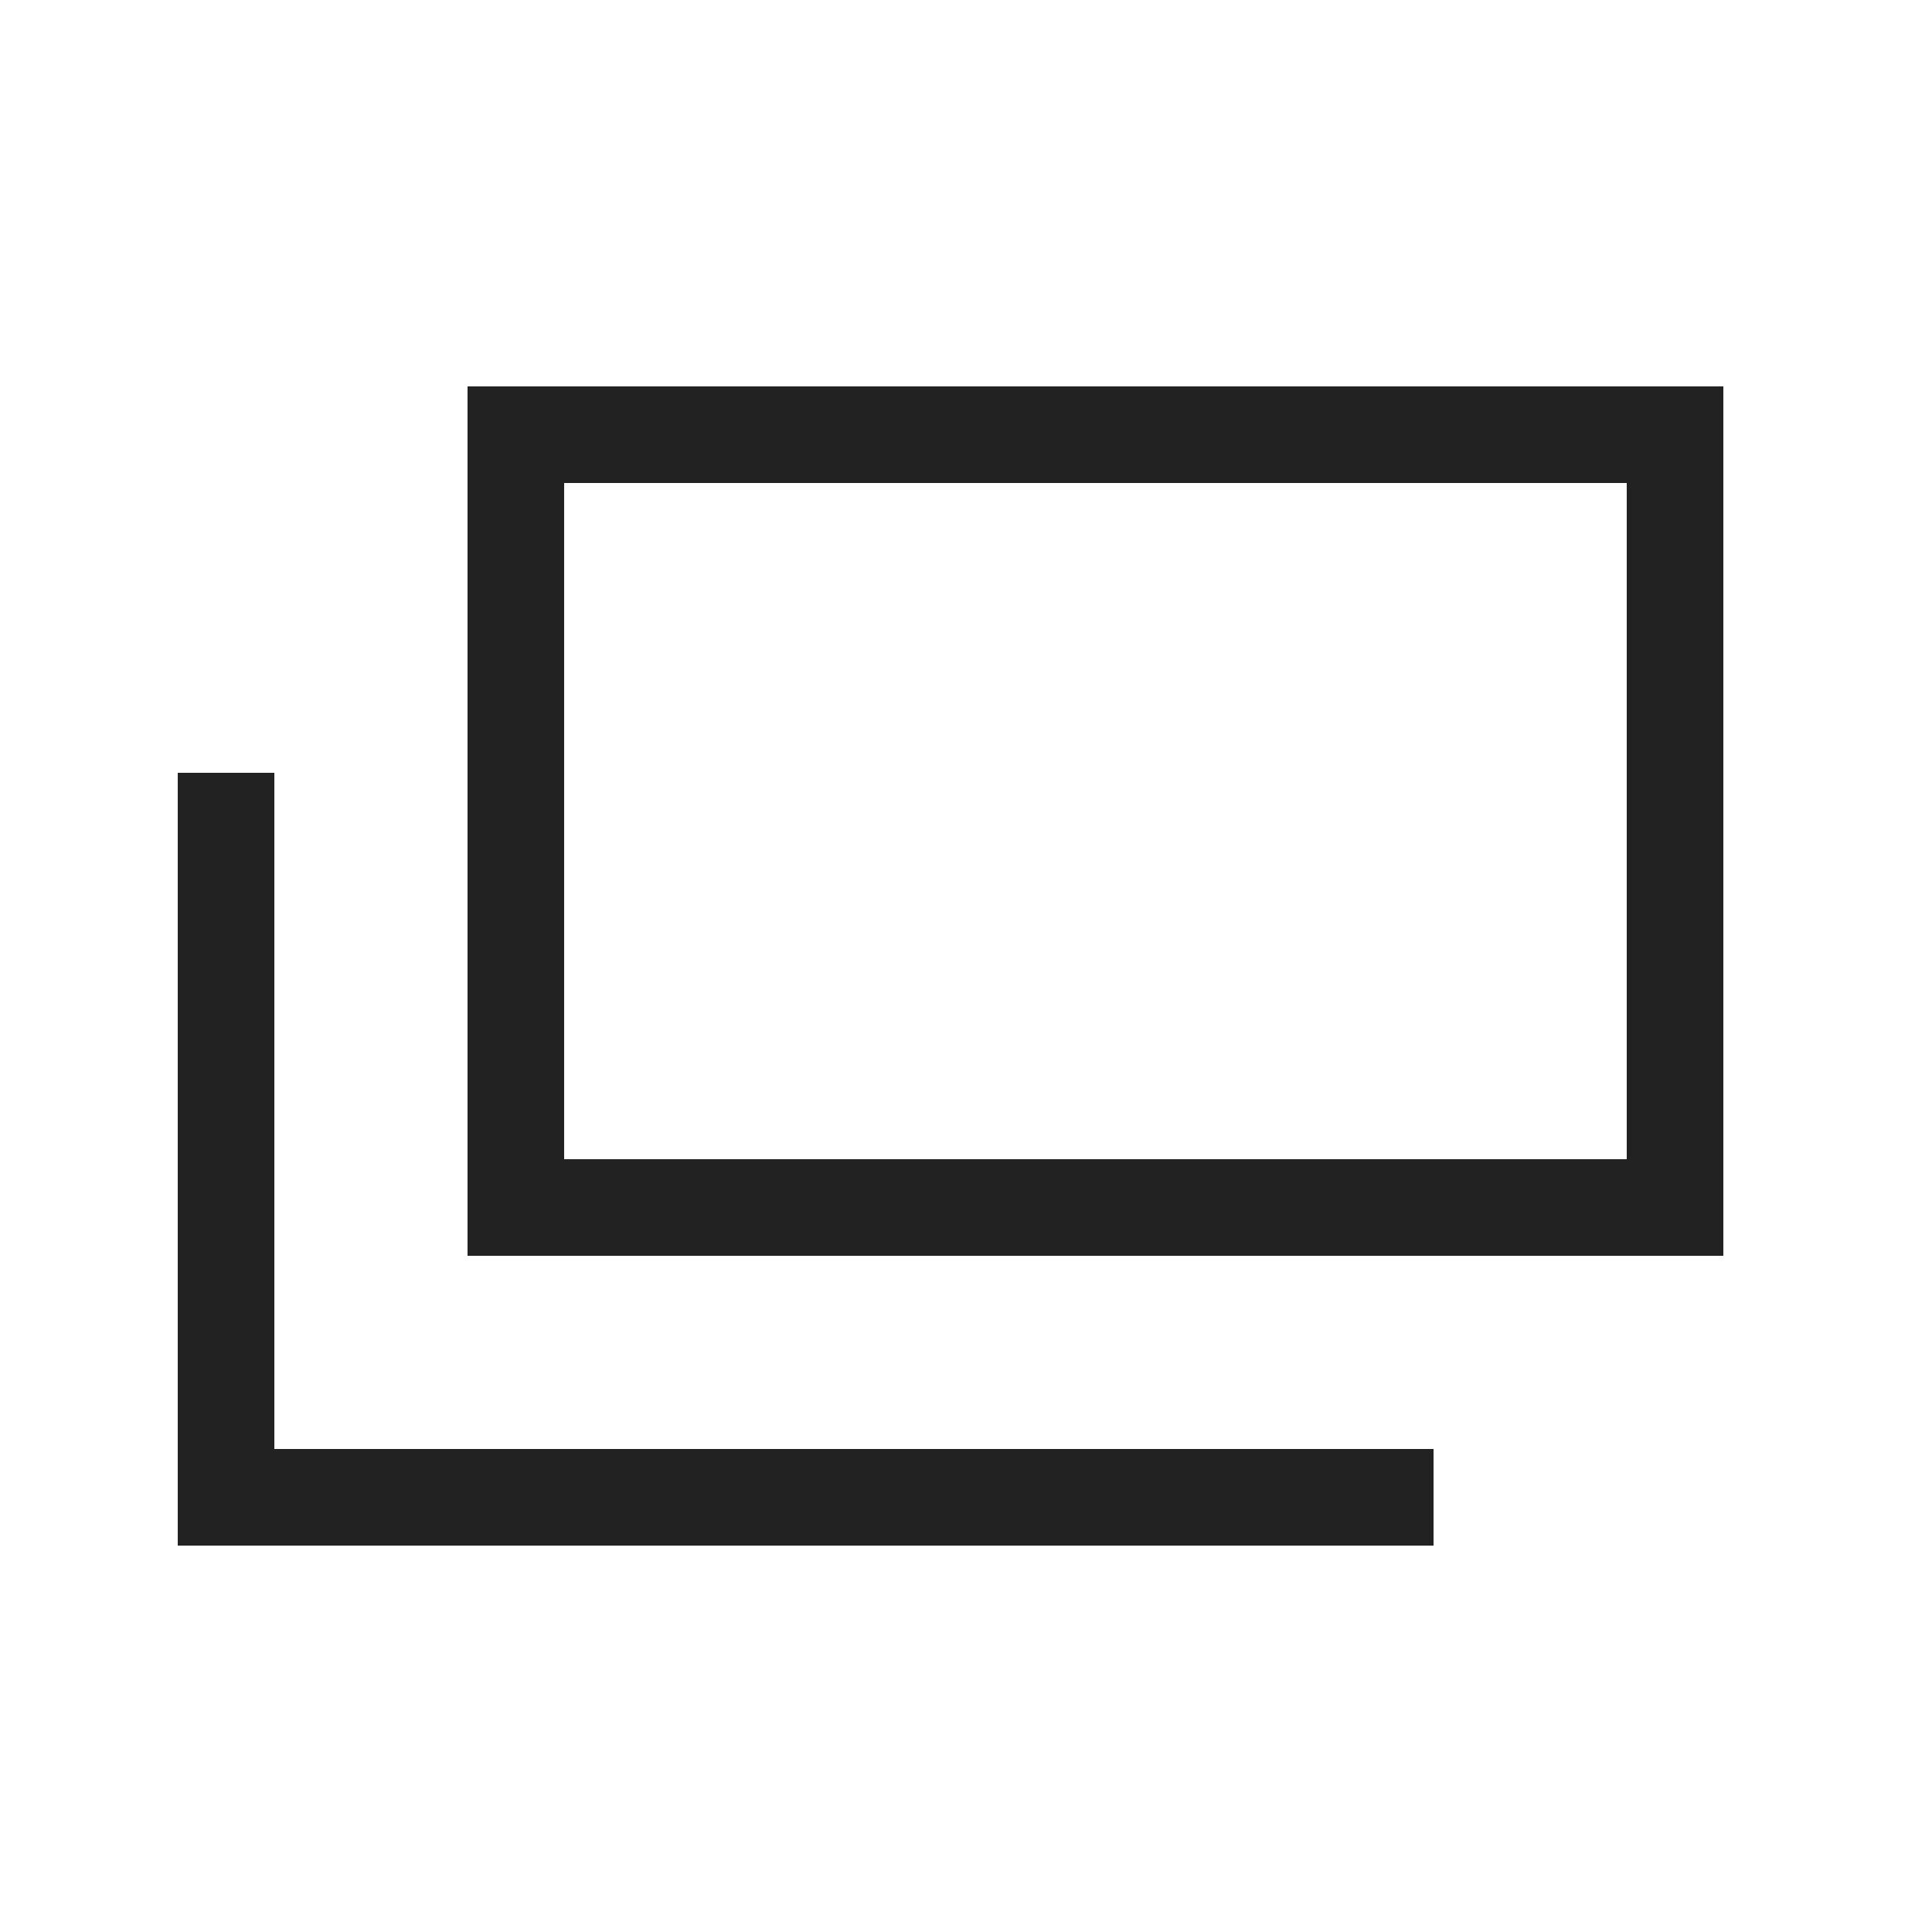 <svg width="20" height="20" viewBox="0 0 20 20" fill="none" xmlns="http://www.w3.org/2000/svg">
<mask id="mask0_19_9841" style="mask-type:alpha" maskUnits="userSpaceOnUse" x="0" y="0" width="20" height="20">
<rect width="20" height="20" fill="#D9D9D9"/>
</mask>
<g mask="url(#mask0_19_9841)">
<path fill-rule="evenodd" clip-rule="evenodd" d="M4.84 13H17.84V4H4.84V13ZM16.84 12H5.84V5H16.84V12Z" fill="#222222"/>
<path d="M1.84 16H14.84V15H2.84V8H1.84V16Z" fill="#222222"/>
</g>
</svg>
